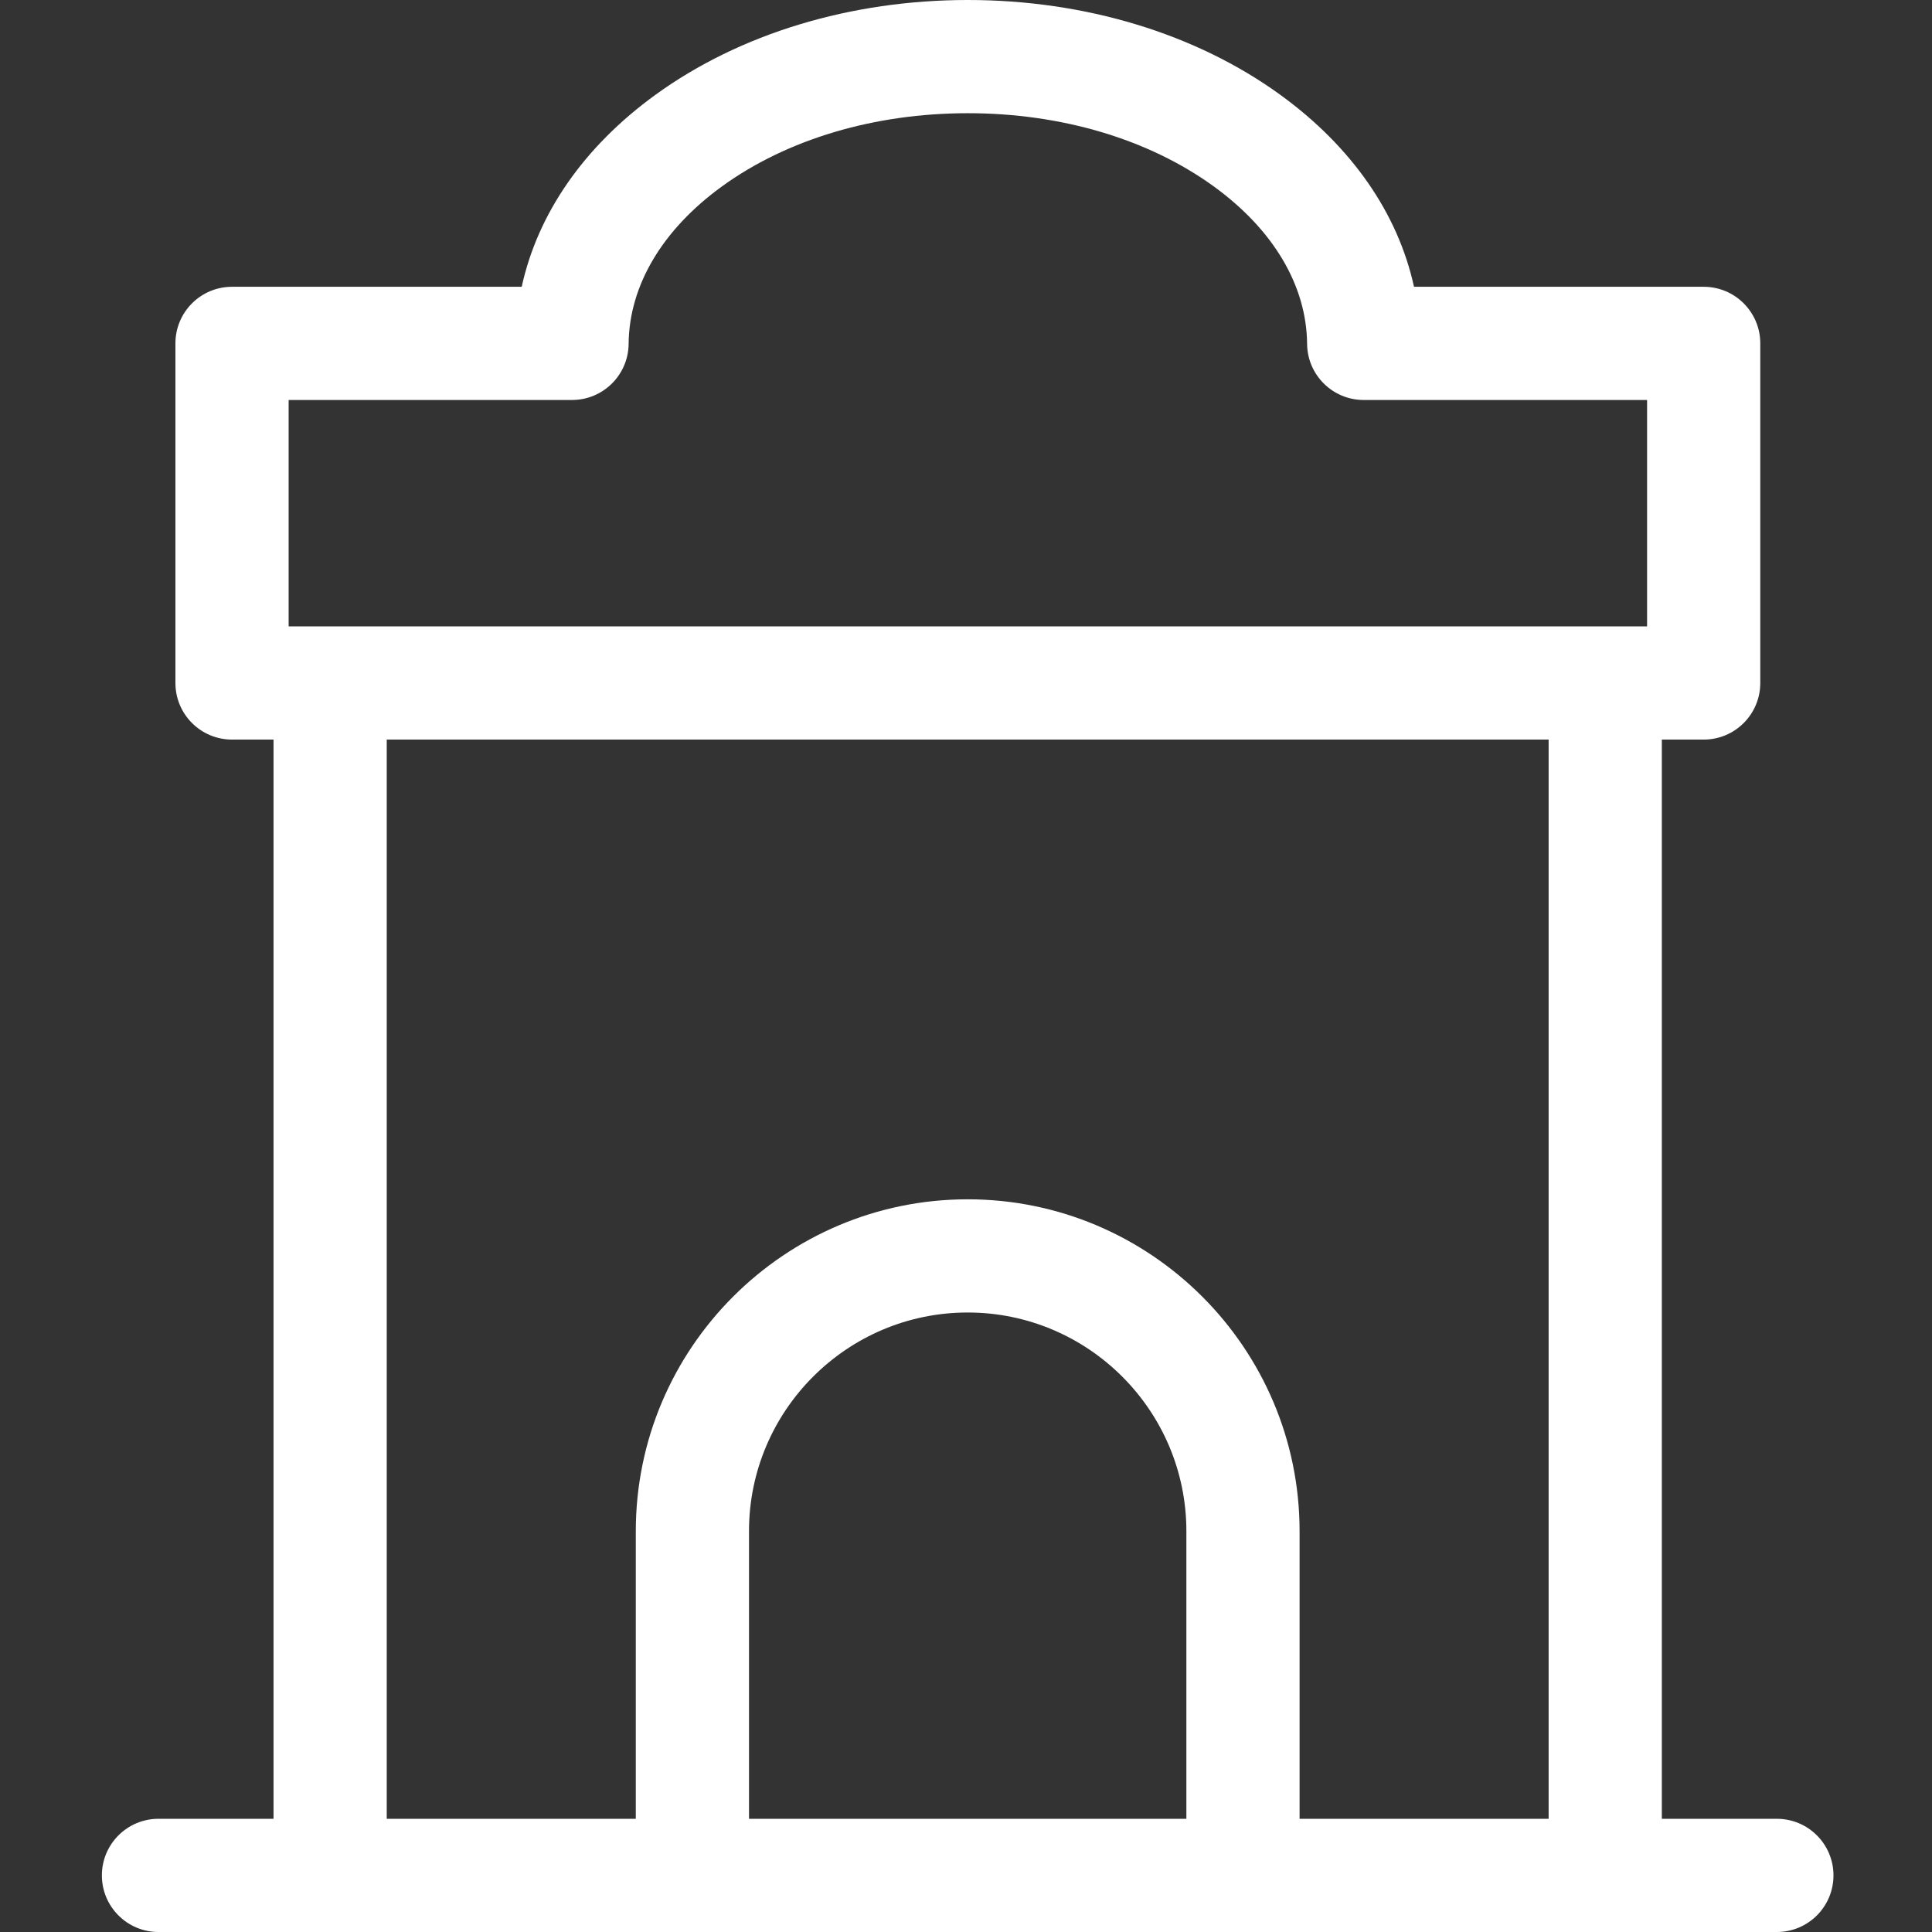 <?xml version="1.0"?>
<svg xmlns="http://www.w3.org/2000/svg" height="512px" viewBox="-27 0 512 512" width="512px" class=""><rect x="-27" y="0" width="512" height="512" fill="#333333" stroke="none"/><g><path d="m443.891 482h-30.488v-286h11.09c8.285 0 15-6.715 15-15v-90c0-8.285-6.715-15-15-15h-76.77c-4.25-19.438-16.488-37.141-35.473-50.902-22.328-16.184-51.719-25.098-82.758-25.098-31.043 0-60.434 8.914-82.758 25.098-18.988 13.762-31.227 31.465-35.477 50.902h-76.77c-8.281 0-15 6.715-15 15v90c0 8.285 6.719 15 15 15h11v286h-30.488c-8.285 0-15 6.715-15 15s6.715 15 15 15h428.891c8.285 0 15-6.715 15-15s-6.715-15-15-15zm-394.402-376h75.102c8.23 0 14.926-6.637 15-14.867.133-15.449 8.926-30.273 24.75-41.746 17.25-12.5 40.387-19.387 65.152-19.387 24.762 0 47.902 6.887 65.148 19.387 15.824 11.473 24.617 26.297 24.754 41.746.07 8.23 6.766 14.867 15 14.867h75.098v60h-360v-60zm26 90h307.914v286h-66v-76.219c0-48.496-39.457-87.953-87.957-87.953-48.496 0-87.953 39.457-87.953 87.953v76.219h-66.004zm211.914 286h-115.91v-76.219c0-31.957 26-57.953 57.953-57.953 31.957 0 57.957 25.996 57.957 57.953zm0 0" data-original="#000000" class="active-path" data-old_color="#000000" fill="#FFFFFF"/></g> </svg>
